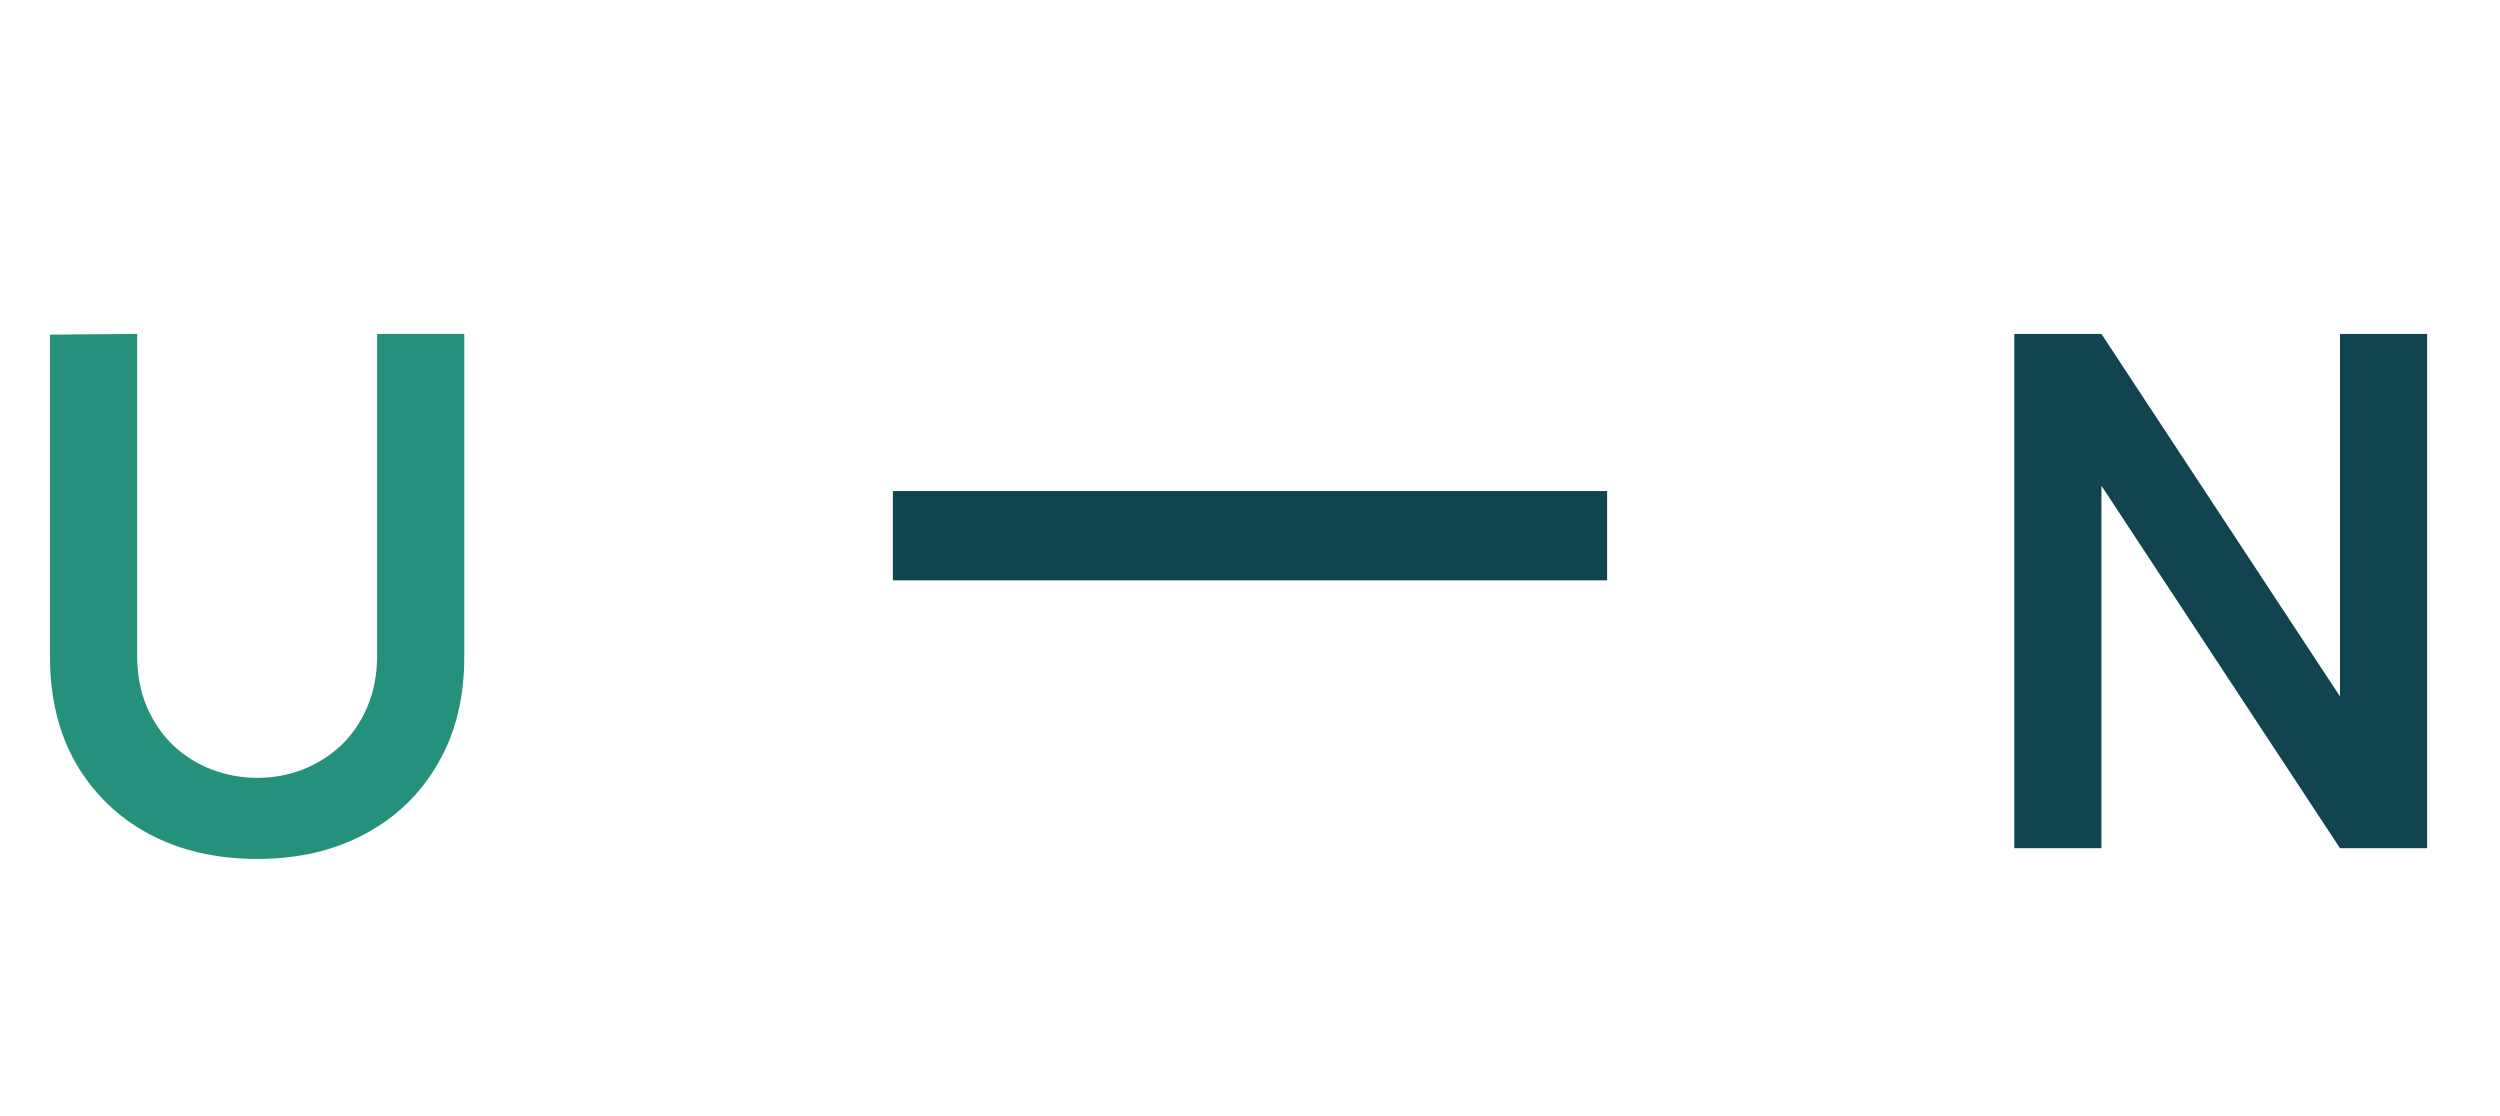 <?xml version="1.0" encoding="UTF-8"?> <svg xmlns="http://www.w3.org/2000/svg" width="56" height="25" viewBox="0 0 56 25" fill="none"> <path d="M5.76 19.24C4.843 19.24 4.035 19.053 3.336 18.68C2.643 18.307 2.099 17.781 1.704 17.104C1.315 16.427 1.12 15.632 1.12 14.72V7.496L3.072 7.48V14.672C3.072 15.104 3.144 15.491 3.288 15.832C3.437 16.173 3.637 16.464 3.888 16.704C4.139 16.939 4.427 17.117 4.752 17.24C5.077 17.363 5.413 17.424 5.76 17.424C6.117 17.424 6.456 17.363 6.776 17.24C7.101 17.112 7.389 16.931 7.64 16.696C7.891 16.456 8.088 16.165 8.232 15.824C8.376 15.483 8.448 15.099 8.448 14.672V7.48H10.4V14.72C10.4 15.632 10.203 16.427 9.808 17.104C9.419 17.781 8.875 18.307 8.176 18.68C7.483 19.053 6.677 19.24 5.76 19.24Z" fill="#25917D"></path> <path d="M45.12 19V7.48H47.072L52.416 15.6V7.48H54.368V19H52.416L47.072 10.88V19H45.12Z" fill="#11444F"></path> <rect x="20" y="11" width="16" height="2" fill="#11444F"></rect> </svg> 